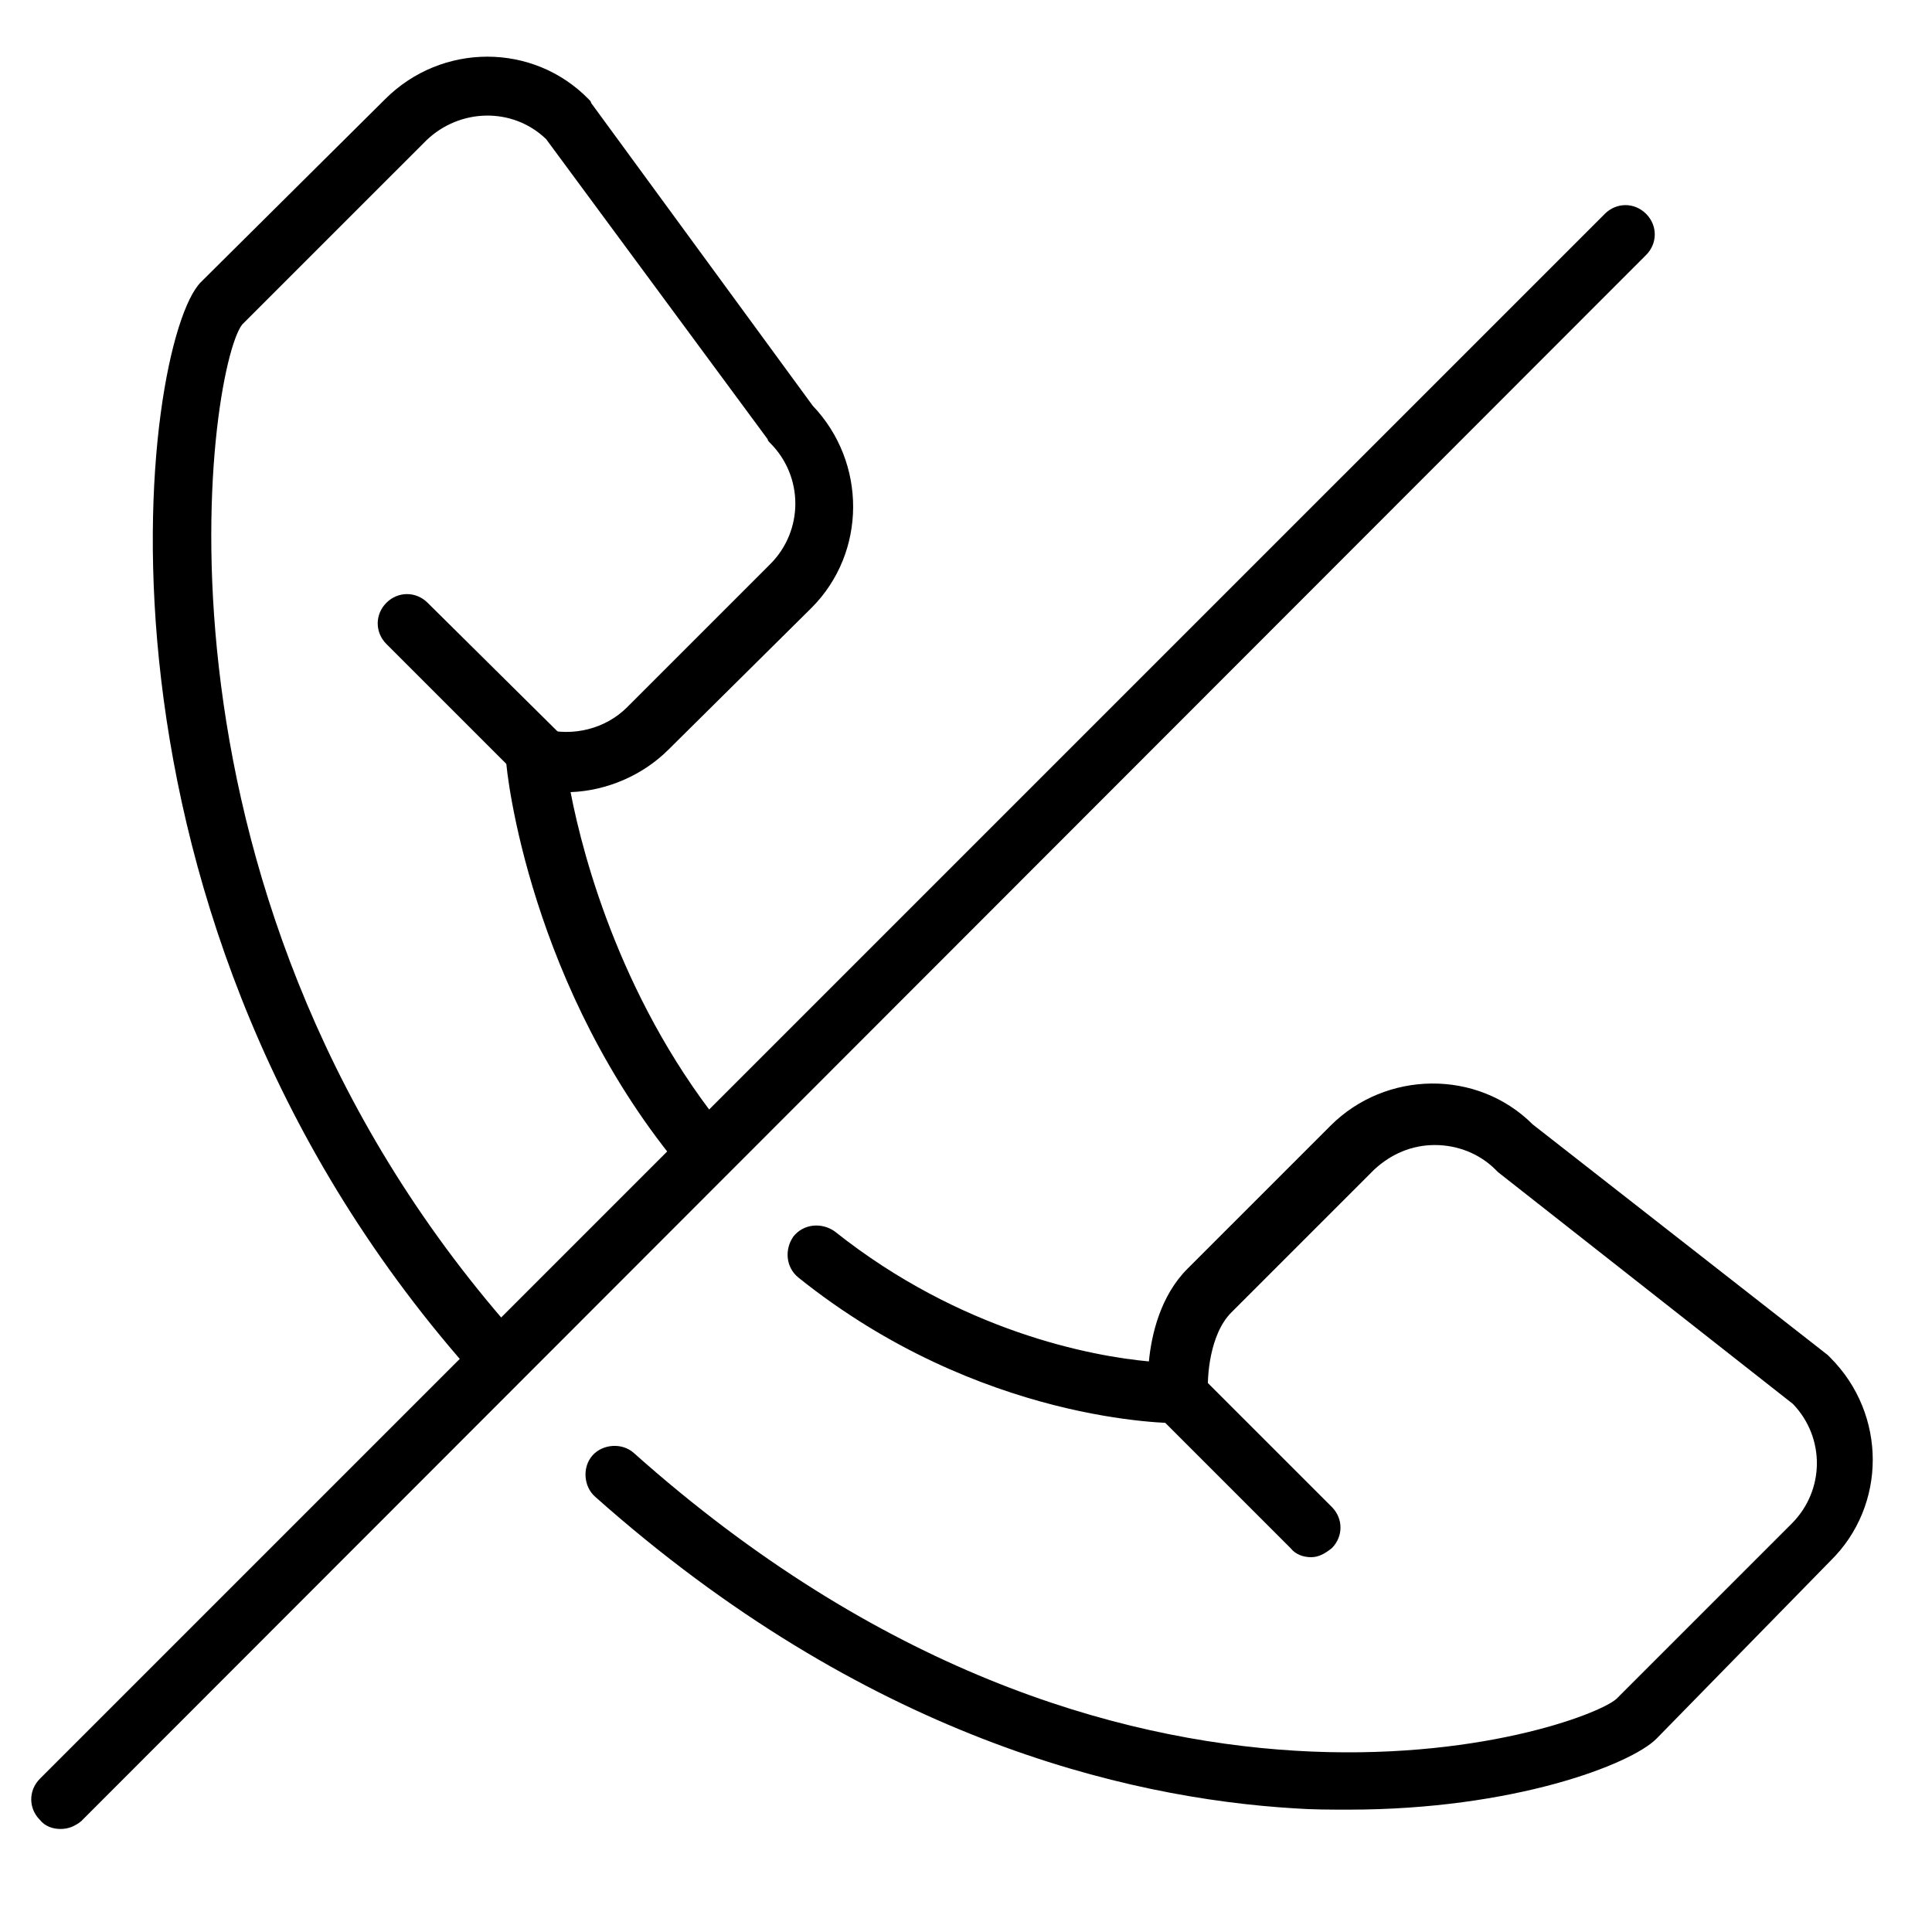 <?xml version="1.0" encoding="UTF-8"?> <!-- Generator: Adobe Illustrator 22.0.1, SVG Export Plug-In . SVG Version: 6.00 Build 0) --> <svg xmlns="http://www.w3.org/2000/svg" xmlns:xlink="http://www.w3.org/1999/xlink" id="Слой_1" x="0px" y="0px" viewBox="0 0 150 150" style="enable-background:new 0 0 150 150;" xml:space="preserve"> <g> <g> <g> <path d="M38.8,107.9c-0.6,0-1.2-0.3-1.7-0.8C4.8,71.2,11,26.5,15.6,21.9L29.9,7.7c4.4-4.4,11.5-4.4,15.8,0 c0.1,0.1,0.2,0.2,0.2,0.3l17.2,23.5c4.2,4.4,4.2,11.4-0.1,15.7L51.9,58.2c-2,2-4.8,3.2-7.6,3.3c1,5.2,4.1,16.7,12.3,26.6 c0.8,1,0.7,2.4-0.3,3.2c-1,0.8-2.4,0.7-3.2-0.3c-12-14.2-13.8-31.2-13.8-31.9c-0.1-0.7,0.2-1.5,0.8-2c0.6-0.5,1.4-0.7,2.1-0.5 c2.3,0.6,4.8,0,6.5-1.7l11.1-11.1c2.6-2.6,2.6-6.8,0-9.4c-0.1-0.1-0.2-0.2-0.2-0.3L42.4,10.8c-2.6-2.5-6.7-2.4-9.3,0.1L18.8,25.2 c-2.7,3.5-8.9,44.9,21.7,78.9c0.8,0.9,0.8,2.4-0.2,3.2C39.9,107.7,39.3,107.9,38.8,107.9z"></path> </g> <g> <path d="M104.7,140.5c-1.4,0-2.8,0-4.2-0.1c-13.2-0.8-33.4-5.6-54.3-24.2c-0.9-0.8-1-2.3-0.2-3.2c0.8-0.9,2.3-1,3.2-0.2 c37.9,33.8,73.6,21.5,76.3,19.1l13.6-13.6c2.6-2.6,2.6-6.7,0.1-9.3L116.3,91c-0.1-0.1-0.1-0.1-0.2-0.2c-1.2-1.2-2.9-1.9-4.7-1.9 c-1.8,0-3.4,0.7-4.7,1.9l-11.1,11.1c-1.7,1.7-1.9,5.1-1.8,6.2c0,0.6-0.2,1.3-0.6,1.7c-0.4,0.5-1,0.7-1.7,0.7 c-0.6,0-15.4,0-29.5-11.3c-1-0.8-1.1-2.2-0.4-3.2c0.8-1,2.2-1.1,3.2-0.4c9.8,7.8,20,9.7,24.4,10.1c0.2-2.1,0.9-5.1,3-7.2 l11.1-11.1c4.3-4.3,11.4-4.4,15.7-0.1l22.9,17.9c0.1,0.1,0.1,0.1,0.2,0.2c4.4,4.4,4.4,11.5,0,15.8L128.6,135 C126.6,137,117.5,140.5,104.7,140.5z"></path> </g> <g> <path d="M101.8,120.9c-0.6,0-1.2-0.2-1.6-0.7l-10.2-10.2c-0.9-0.9-0.9-2.3,0-3.2c0.9-0.9,2.3-0.9,3.2,0l10.2,10.2 c0.9,0.9,0.9,2.3,0,3.2C102.9,120.6,102.4,120.9,101.8,120.9z"></path> </g> <g> <path d="M41.8,60.9c-0.6,0-1.2-0.2-1.6-0.7L30,50c-0.9-0.9-0.9-2.3,0-3.2c0.9-0.9,2.3-0.9,3.2,0L43.5,57c0.9,0.9,0.9,2.3,0,3.2 C43,60.7,42.4,60.9,41.8,60.9z"></path> </g> </g> <g> <path d="M4.7,142c-0.6,0-1.2-0.2-1.6-0.7c-0.9-0.9-0.9-2.3,0-3.2L124.6,16.6c0.9-0.9,2.3-0.9,3.2,0c0.9,0.9,0.9,2.3,0,3.2 L6.3,141.4C5.8,141.8,5.3,142,4.7,142z"></path> </g> </g> </svg> 